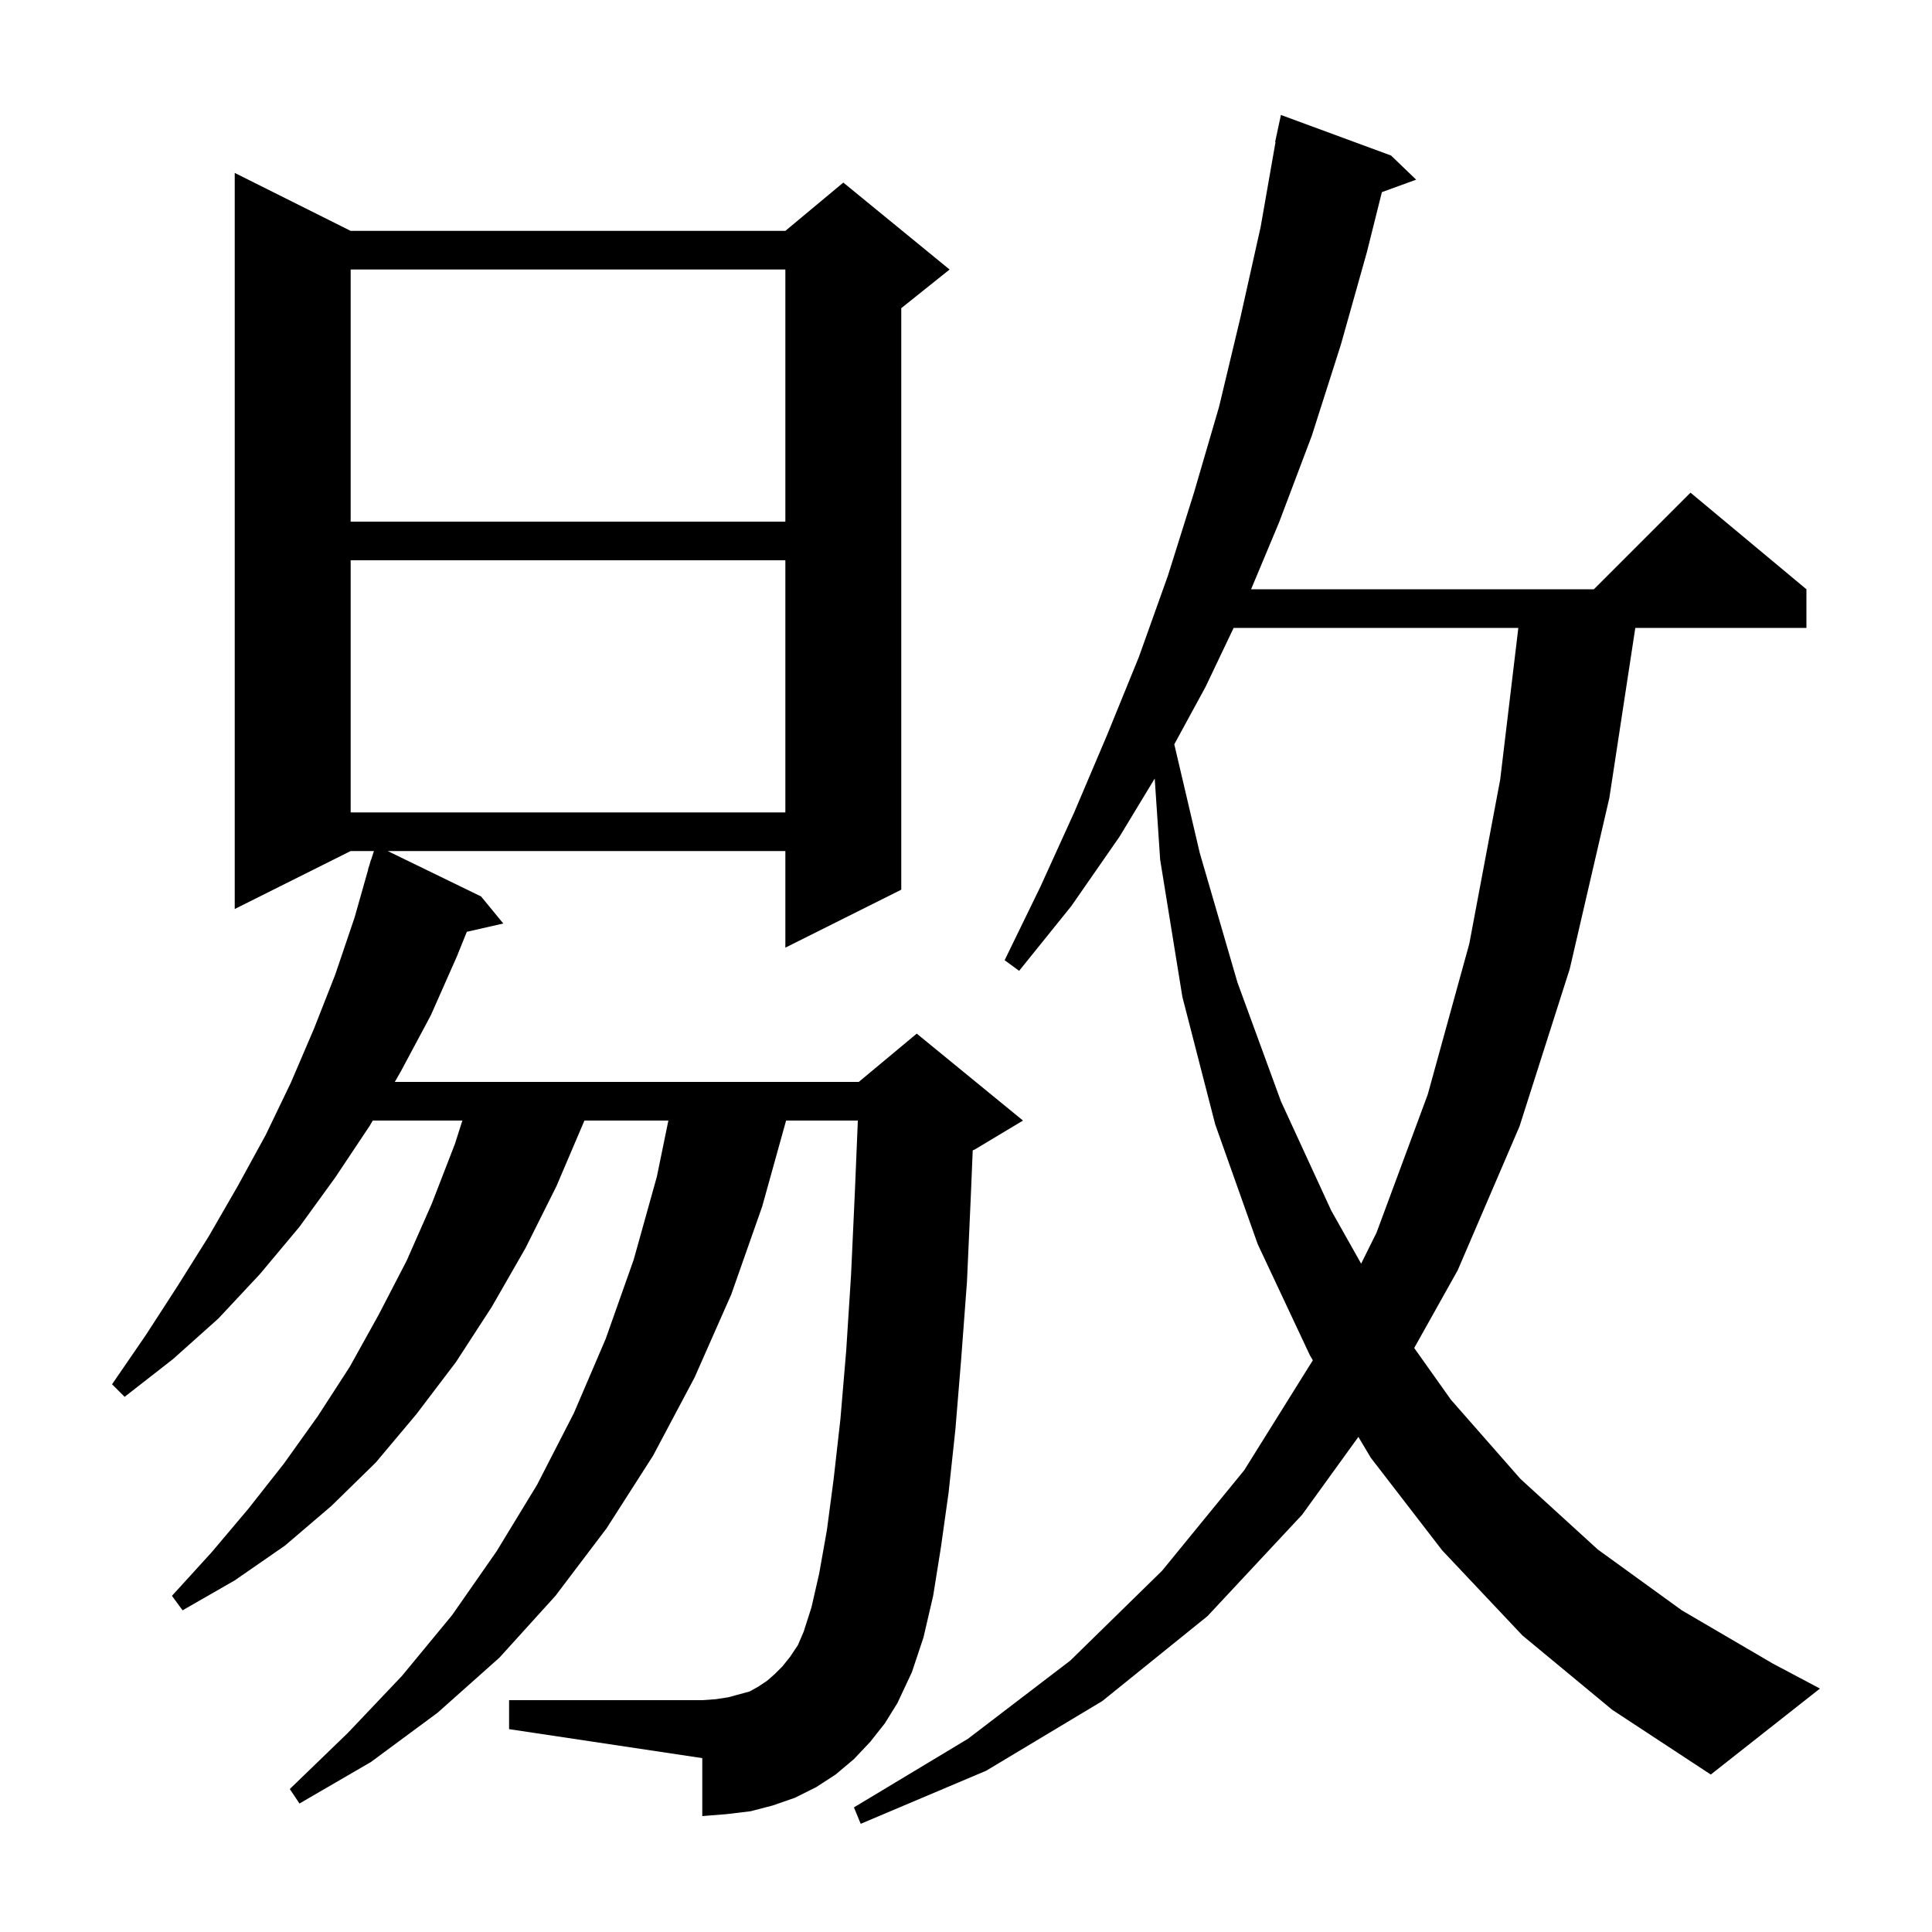 <svg xmlns="http://www.w3.org/2000/svg" xmlns:xlink="http://www.w3.org/1999/xlink" version="1.1" baseProfile="full" viewBox="0 0 200 200" width="200" height="200"><g fill="currentColor"><path d="M 157.6 169.3 L 149.3 160.5 L 141.9 150.9 L 140.62 148.747 L 134.8 156.8 L 125.0 167.3 L 114.1 176.1 L 102.1 183.3 L 89.1 188.8 L 88.4 187.1 L 100.2 180.0 L 110.8 171.9 L 120.3 162.6 L 128.8 152.2 L 135.905 140.813 L 135.6 140.3 L 130.2 128.8 L 125.8 116.4 L 122.4 103.2 L 120.1 89.0 L 119.536 80.593 L 115.9 86.6 L 110.9 93.8 L 105.5 100.5 L 104.0 99.4 L 107.7 91.8 L 111.2 84.1 L 114.6 76.1 L 117.9 68.0 L 120.9 59.6 L 123.6 51.0 L 126.2 42.1 L 128.4 32.9 L 130.5 23.5 L 132.041 14.705 L 132.0 14.7 L 132.6 11.9 L 144.0 16.1 L 146.6 18.6 L 143.052 19.89 L 141.5 26.1 L 138.8 35.7 L 135.8 45.1 L 132.4 54.1 L 129.512 61.0 L 165.0 61.0 L 175.0 51.0 L 187.0 61.0 L 187.0 65.0 L 169.286 65.0 L 166.6 82.6 L 162.5 100.3 L 157.3 116.6 L 150.9 131.5 L 146.398 139.543 L 150.2 144.9 L 157.4 153.1 L 165.4 160.4 L 174.1 166.7 L 183.5 172.2 L 188.4 174.8 L 177.1 183.7 L 166.9 177.0 Z M 90.1 180.3 L 88.4 182.1 L 86.5 183.7 L 84.5 185.0 L 82.3 186.1 L 80.0 186.9 L 77.7 187.5 L 75.2 187.8 L 72.7 188.0 L 72.7 182.0 L 52.7 179.0 L 52.7 176.0 L 72.7 176.0 L 74.1 175.9 L 75.4 175.7 L 77.6 175.1 L 78.5 174.6 L 79.4 174.0 L 80.2 173.3 L 81.0 172.5 L 81.8 171.5 L 82.6 170.3 L 83.2 168.9 L 84.0 166.4 L 84.8 162.9 L 85.6 158.4 L 86.3 153.1 L 87.0 146.9 L 87.6 139.8 L 88.1 132.0 L 88.5 123.3 L 88.804 116.0 L 81.377 116.0 L 78.9 124.9 L 75.7 134.0 L 71.9 142.6 L 67.6 150.7 L 62.8 158.2 L 57.5 165.2 L 51.7 171.6 L 45.3 177.3 L 38.4 182.4 L 31.0 186.7 L 30.0 185.2 L 36.0 179.4 L 41.6 173.5 L 46.8 167.2 L 51.4 160.6 L 55.6 153.7 L 59.4 146.3 L 62.7 138.6 L 65.6 130.4 L 68.0 121.8 L 69.19 116.0 L 60.5 116.0 L 57.6 122.8 L 54.4 129.2 L 50.9 135.3 L 47.2 141.0 L 43.1 146.4 L 38.9 151.4 L 34.3 155.9 L 29.5 160.0 L 24.3 163.6 L 18.9 166.7 L 17.8 165.2 L 21.9 160.7 L 25.7 156.2 L 29.4 151.5 L 32.9 146.6 L 36.2 141.5 L 39.2 136.1 L 42.1 130.5 L 44.7 124.6 L 47.1 118.4 L 47.864 116.0 L 38.586 116.0 L 38.3 116.5 L 34.7 121.9 L 31.0 127.0 L 26.9 131.9 L 22.6 136.5 L 17.9 140.7 L 12.9 144.6 L 11.6 143.3 L 15.1 138.2 L 18.4 133.1 L 21.6 128.0 L 24.6 122.8 L 27.5 117.5 L 30.1 112.1 L 32.5 106.5 L 34.7 100.9 L 36.7 95.0 L 38.116 90.004 L 38.1 90.0 L 38.245 89.545 L 38.4 89.0 L 38.418 89.006 L 38.708 88.1 L 36.3 88.1 L 24.3 94.1 L 24.3 17.9 L 36.3 23.9 L 81.3 23.9 L 87.3 18.9 L 98.3 27.9 L 93.3 31.9 L 93.3 92.1 L 81.3 98.1 L 81.3 88.1 L 40.134 88.1 L 49.8 92.8 L 52.1 95.6 L 48.324 96.461 L 47.3 99.0 L 44.6 105.1 L 41.5 110.9 L 40.871 112.0 L 88.9 112.0 L 94.9 107.0 L 105.9 116.0 L 100.9 119.0 L 100.696 119.085 L 100.5 123.8 L 100.1 132.7 L 99.5 140.7 L 98.9 148.0 L 98.2 154.5 L 97.4 160.2 L 96.6 165.2 L 95.6 169.5 L 94.4 173.1 L 92.9 176.3 L 91.6 178.4 Z M 127.705 65.0 L 124.8 71.1 L 121.562 77.049 L 124.2 88.3 L 128.1 101.7 L 132.6 114.0 L 137.8 125.3 L 140.905 130.814 L 142.5 127.6 L 147.8 113.3 L 152.1 97.7 L 155.3 80.7 L 157.177 65.0 Z M 36.3 58.0 L 36.3 84.1 L 81.3 84.1 L 81.3 58.0 Z M 36.3 27.9 L 36.3 54.0 L 81.3 54.0 L 81.3 27.9 Z "/></g></svg>